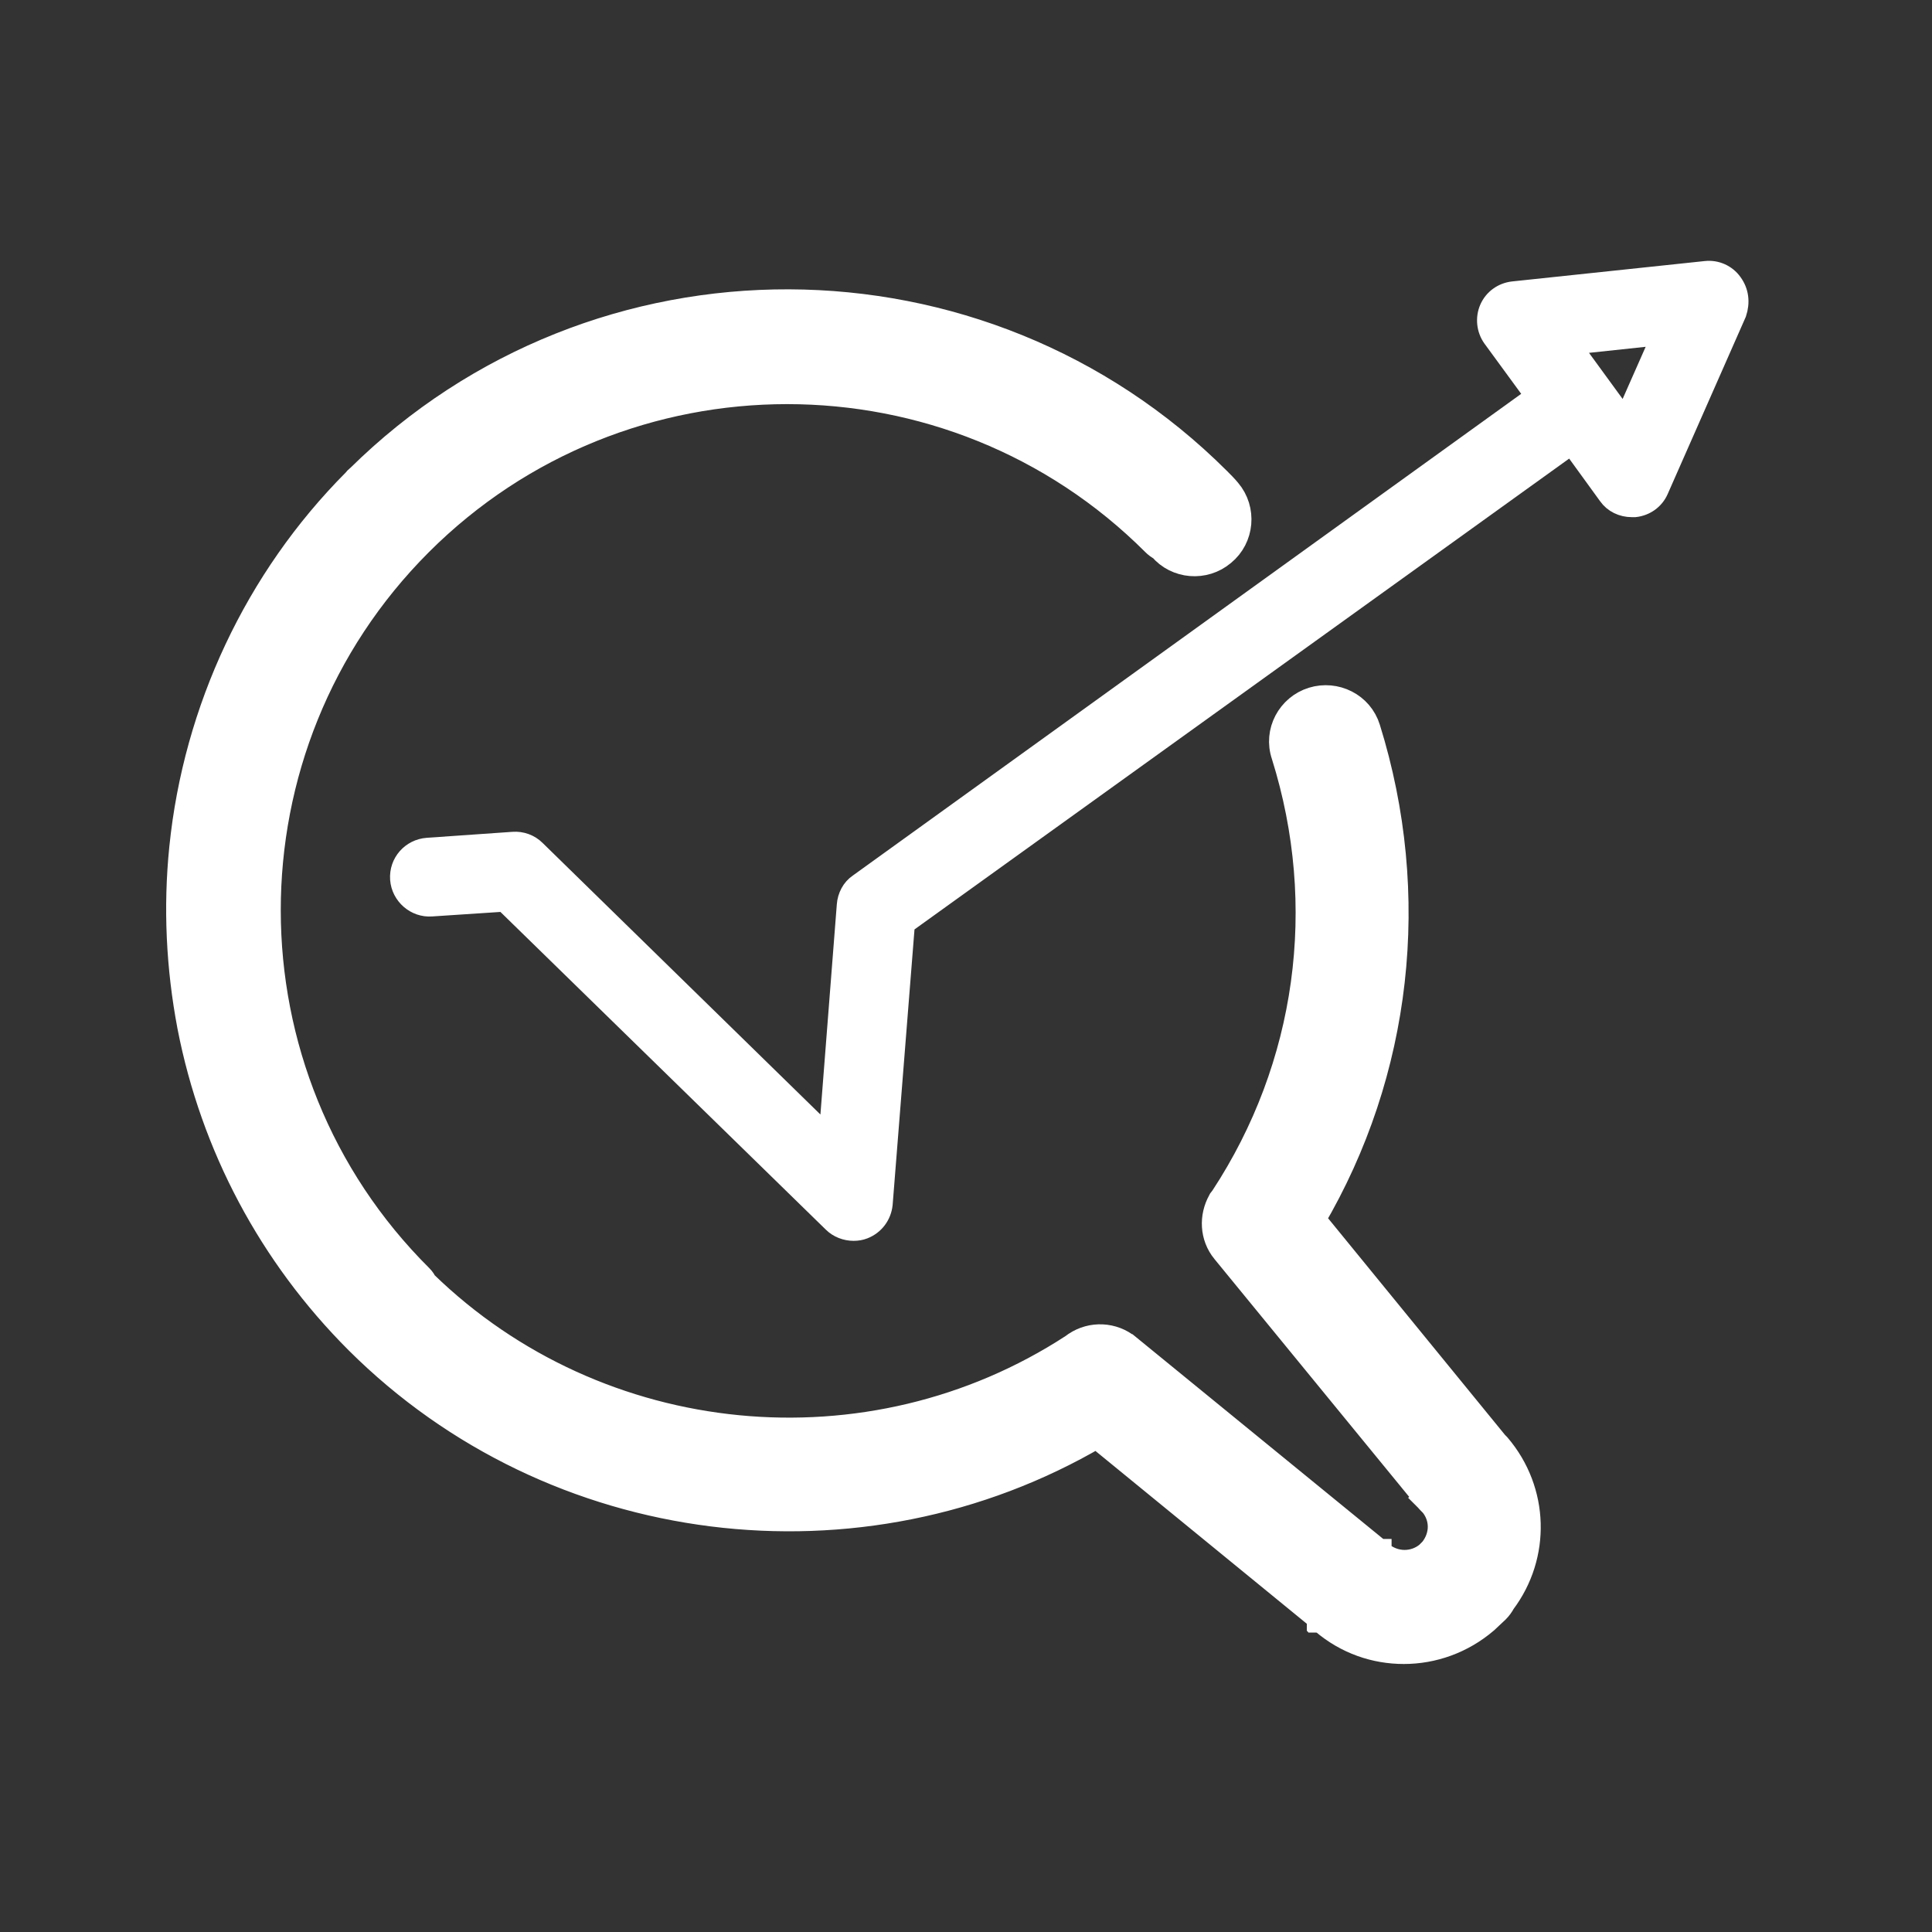 <svg width="50" height="50" viewBox="0 0 50 50" fill="none" xmlns="http://www.w3.org/2000/svg">
<rect x="0" y="0" width="50" height="50" fill="#333333" stroke="none"/>
<path d="M31.628 31.059L31.613 31.078L31.602 31.099C31.384 31.492 31.398 31.989 31.698 32.359L31.699 32.36L36.959 38.784L36.959 38.784L36.961 38.786L37.23 38.562L36.961 38.786L36.961 38.786L36.961 38.786L36.961 38.786L36.962 38.787L36.963 38.788L36.966 38.792L36.977 38.805C36.986 38.815 36.999 38.83 37.013 38.845C37.026 38.859 37.044 38.879 37.065 38.898C37.069 38.902 37.076 38.909 37.085 38.916C37.374 39.273 37.374 39.755 37.078 40.128L37.06 40.146L36.963 40.243C36.602 40.538 36.079 40.541 35.7 40.215L35.697 40.212L35.688 40.202L35.67 40.184L35.665 40.18L35.664 40.179L35.664 40.178L35.663 40.178L35.661 40.176L35.656 40.171L35.652 40.166L35.631 40.146L35.618 40.133L35.605 40.122L29.182 34.878C29.182 34.878 29.182 34.878 29.181 34.878C28.798 34.562 28.256 34.54 27.85 34.811L27.842 34.816L27.834 34.822L27.781 34.861C22.517 38.294 15.48 37.608 10.974 33.224C10.972 33.219 10.968 33.213 10.964 33.206L10.964 33.206C10.951 33.181 10.919 33.123 10.866 33.07L10.865 33.069C5.603 27.837 5.602 19.292 10.85 14.044C16.098 8.797 24.643 8.797 29.891 14.044C29.936 14.09 29.995 14.134 30.061 14.168L30.066 14.172C30.456 14.637 31.166 14.697 31.635 14.299C32.111 13.91 32.175 13.193 31.774 12.72C31.7 12.629 31.597 12.526 31.512 12.441L31.503 12.432L31.503 12.432C25.397 6.342 15.455 6.29 9.297 12.374C9.291 12.378 9.284 12.384 9.277 12.389C9.258 12.405 9.228 12.432 9.198 12.473C6.672 15.01 5.094 18.38 4.731 21.939L4.731 21.939C4.572 23.495 4.651 25.049 4.937 26.555L4.937 26.557C5.54 29.651 7.032 32.46 9.269 34.697L9.27 34.698C14.337 39.75 22.256 40.722 28.385 37.127L34.14 41.832L34.153 41.846L34.167 41.86L34.171 41.863L34.171 41.864L34.171 41.864L34.172 41.864L34.173 41.865L34.174 41.867L34.182 41.874L34.189 41.881L34.189 41.882L34.189 41.882L34.19 41.882L34.191 41.883L34.193 41.885L34.196 41.889L34.203 41.896L34.205 41.898L34.207 41.899L34.208 41.9L34.208 41.901L34.209 41.901L34.209 41.901C34.211 41.904 34.207 41.9 34.209 41.902L34.21 41.902L34.21 41.902L34.21 41.903L34.21 41.903L34.217 41.91L34.224 41.916L34.227 41.919L34.23 41.922L34.236 41.928L34.245 41.938L34.256 41.947C34.865 42.469 35.599 42.714 36.33 42.714C37.079 42.714 37.827 42.452 38.435 41.931L38.441 41.926L38.447 41.92L38.711 41.672L38.711 41.672L38.719 41.665C38.788 41.595 38.837 41.525 38.877 41.45C39.78 40.251 39.738 38.593 38.753 37.435L38.744 37.425L38.734 37.415L38.703 37.384L38.685 37.365L33.948 31.564C36.19 27.748 36.715 23.158 35.376 18.861C35.192 18.264 34.556 17.955 33.977 18.133C33.394 18.313 33.048 18.942 33.251 19.539C34.474 23.438 33.9 27.606 31.668 31.006L31.628 31.059ZM9.304 12.368C9.306 12.367 9.306 12.367 9.304 12.368L9.304 12.368Z" fill="white" stroke="white" stroke-width="0.7"/>
<path d="M44.84 7.315C44.685 7.098 44.421 6.974 44.142 7.005L39.161 7.532C38.882 7.563 38.649 7.734 38.54 7.982C38.431 8.231 38.463 8.525 38.618 8.743L39.719 10.248L22.216 22.863C22.03 22.987 21.922 23.204 21.906 23.422L21.44 29.396L13.868 21.994C13.713 21.839 13.496 21.761 13.278 21.777L11.06 21.932C10.641 21.963 10.315 22.32 10.346 22.755C10.377 23.173 10.749 23.499 11.168 23.468L13.046 23.344L21.549 31.646C21.689 31.785 21.89 31.863 22.092 31.863C22.185 31.863 22.278 31.847 22.356 31.816C22.635 31.708 22.821 31.459 22.852 31.165L23.427 23.918L40.666 11.52L41.612 12.824C41.752 13.025 41.985 13.134 42.233 13.134C42.264 13.134 42.295 13.134 42.311 13.134C42.59 13.103 42.823 12.932 42.931 12.684L44.949 8.106C45.042 7.827 45.011 7.548 44.84 7.315ZM42.047 10.822L40.666 8.929L42.993 8.681L42.047 10.822Z" fill="white" stroke="white" stroke-width="0.5"/>
</svg>

